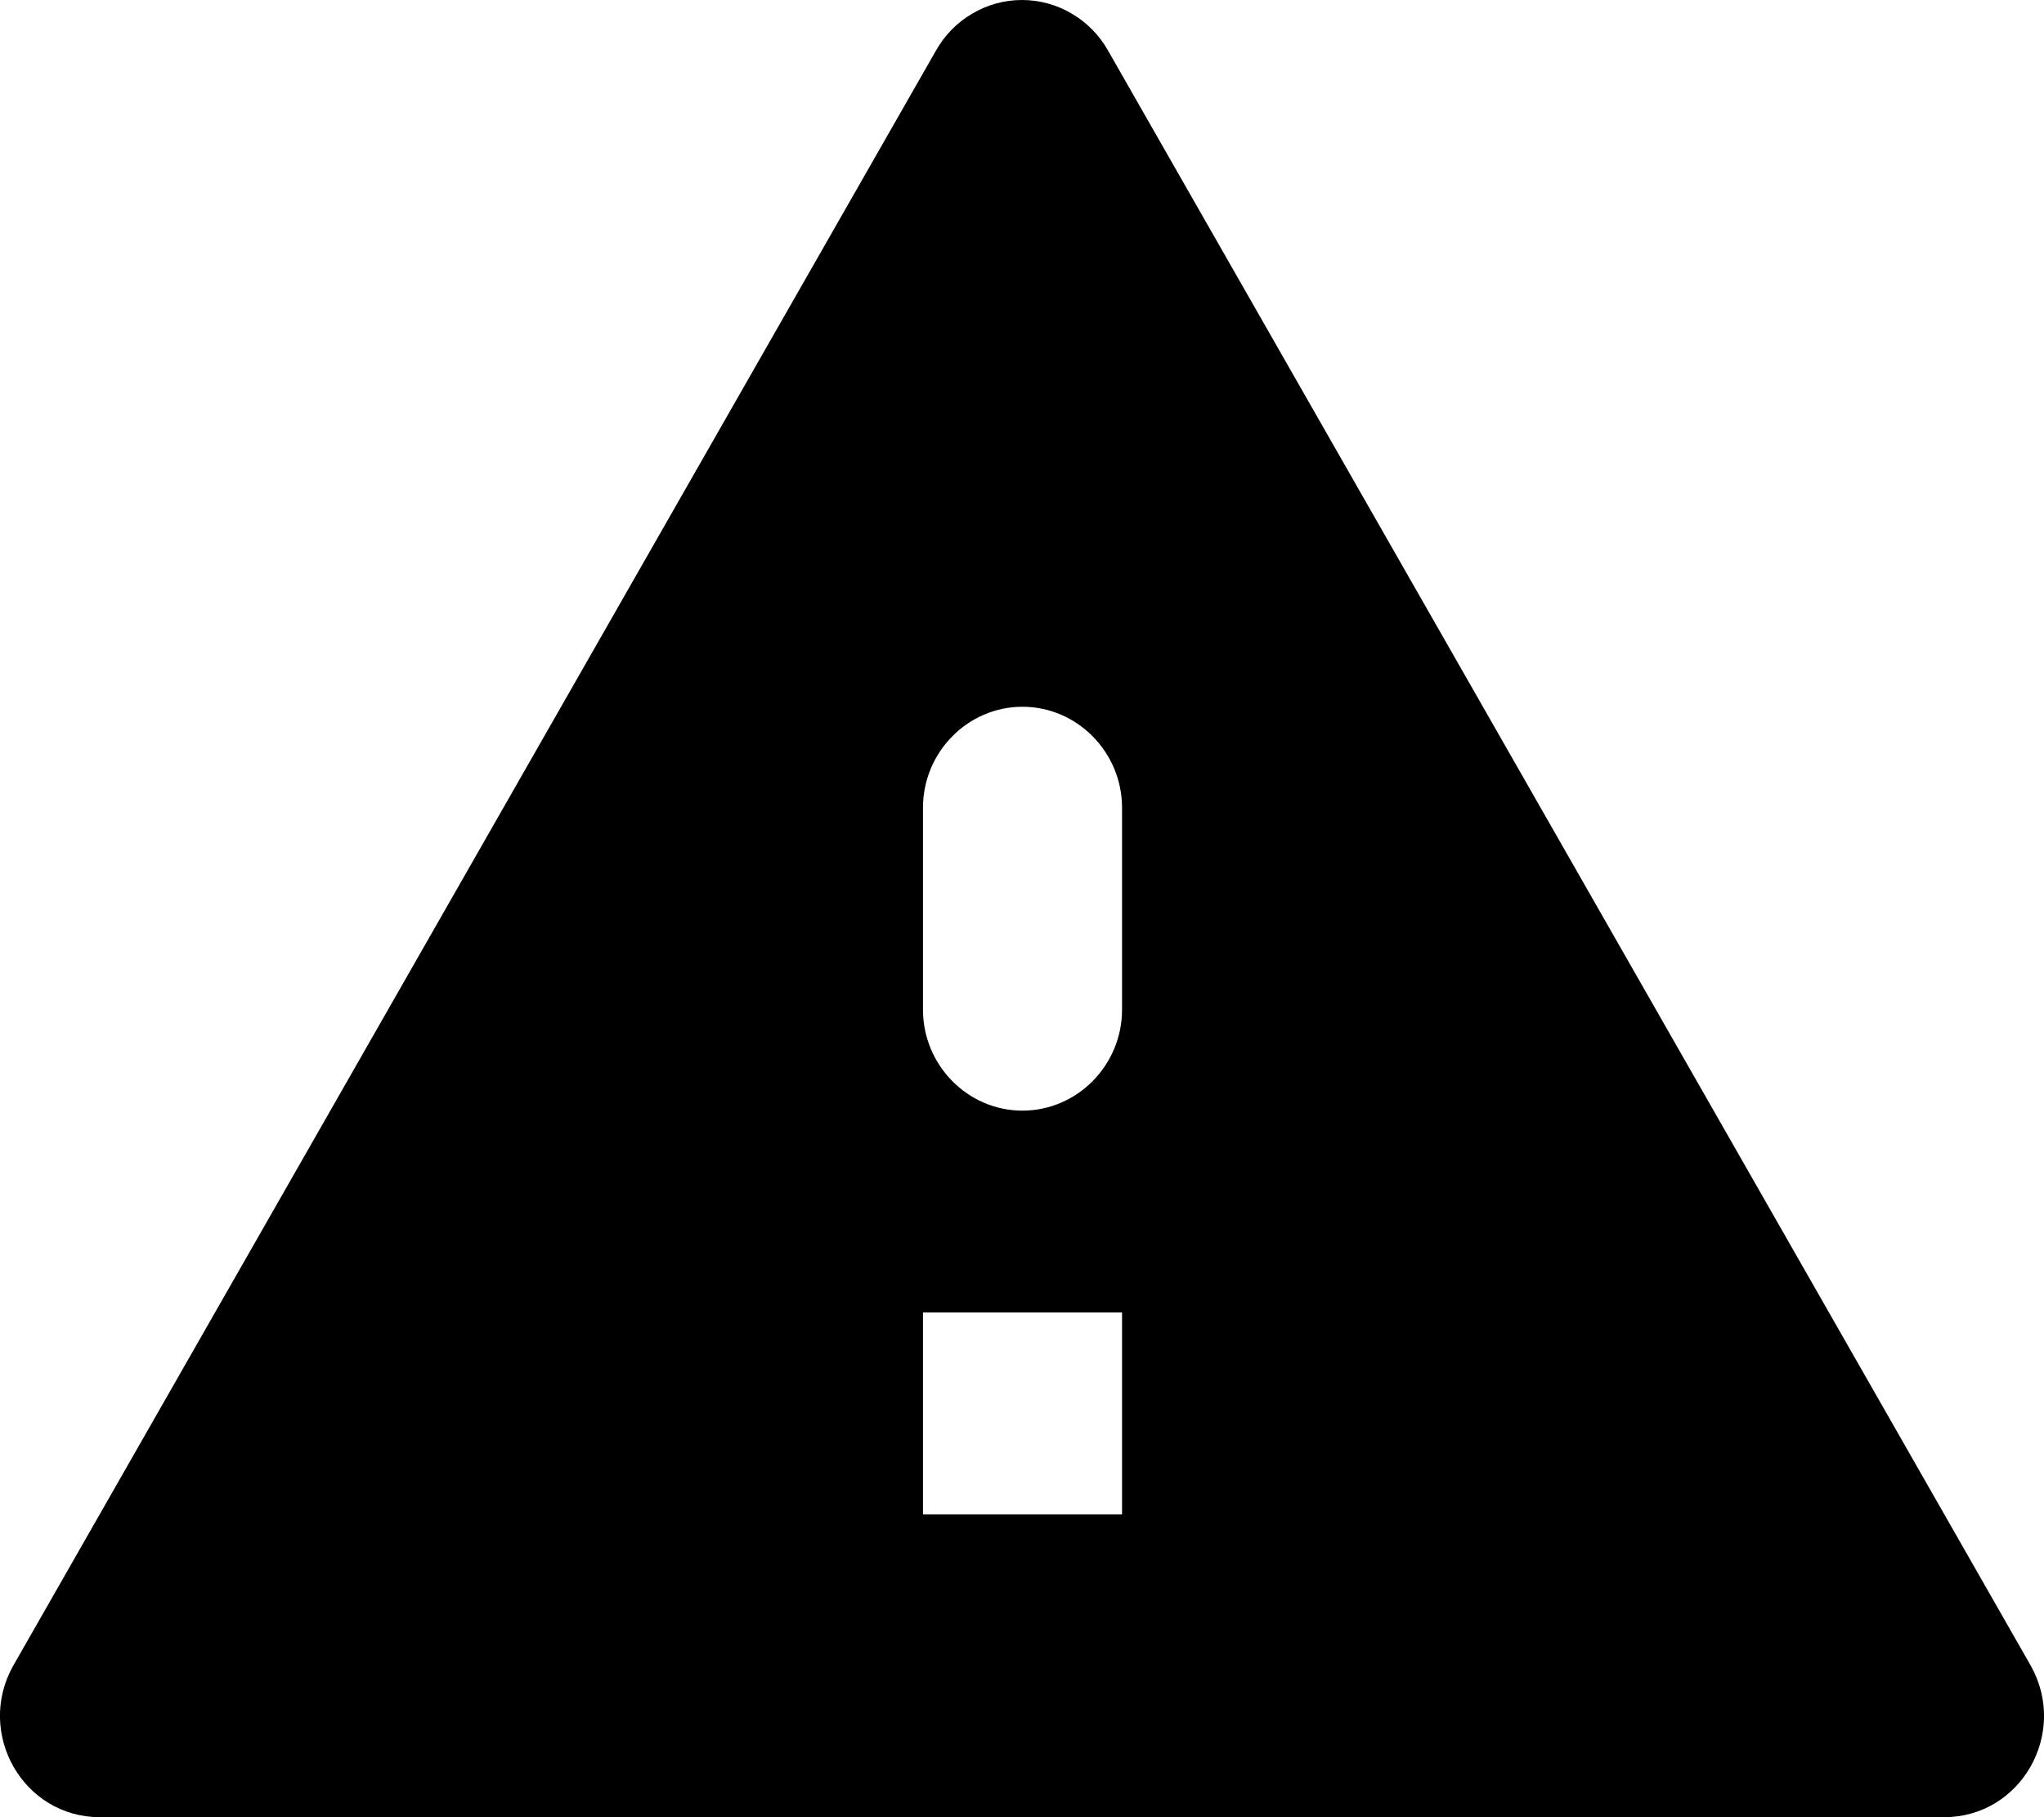 <svg width="18" height="16" viewBox="0 0 18 16" fill="none" xmlns="http://www.w3.org/2000/svg">
<path d="M0.879 16H17.121C17.796 16 18.217 15.262 17.884 14.667L9.758 0.446C9.682 0.311 9.572 0.198 9.438 0.12C9.305 0.041 9.154 0 9 0C8.846 0 8.695 0.041 8.562 0.12C8.428 0.198 8.318 0.311 8.242 0.446L0.116 14.667C-0.217 15.262 0.204 16 0.879 16V16ZM9.881 13.334H8.128V11.556H9.881V13.334ZM9.004 9.779C8.522 9.779 8.128 9.379 8.128 8.89V7.112C8.128 6.623 8.522 6.223 9.004 6.223C9.486 6.223 9.881 6.623 9.881 7.112V8.89C9.881 9.379 9.486 9.779 9.004 9.779Z" fill="black"/>
</svg>

